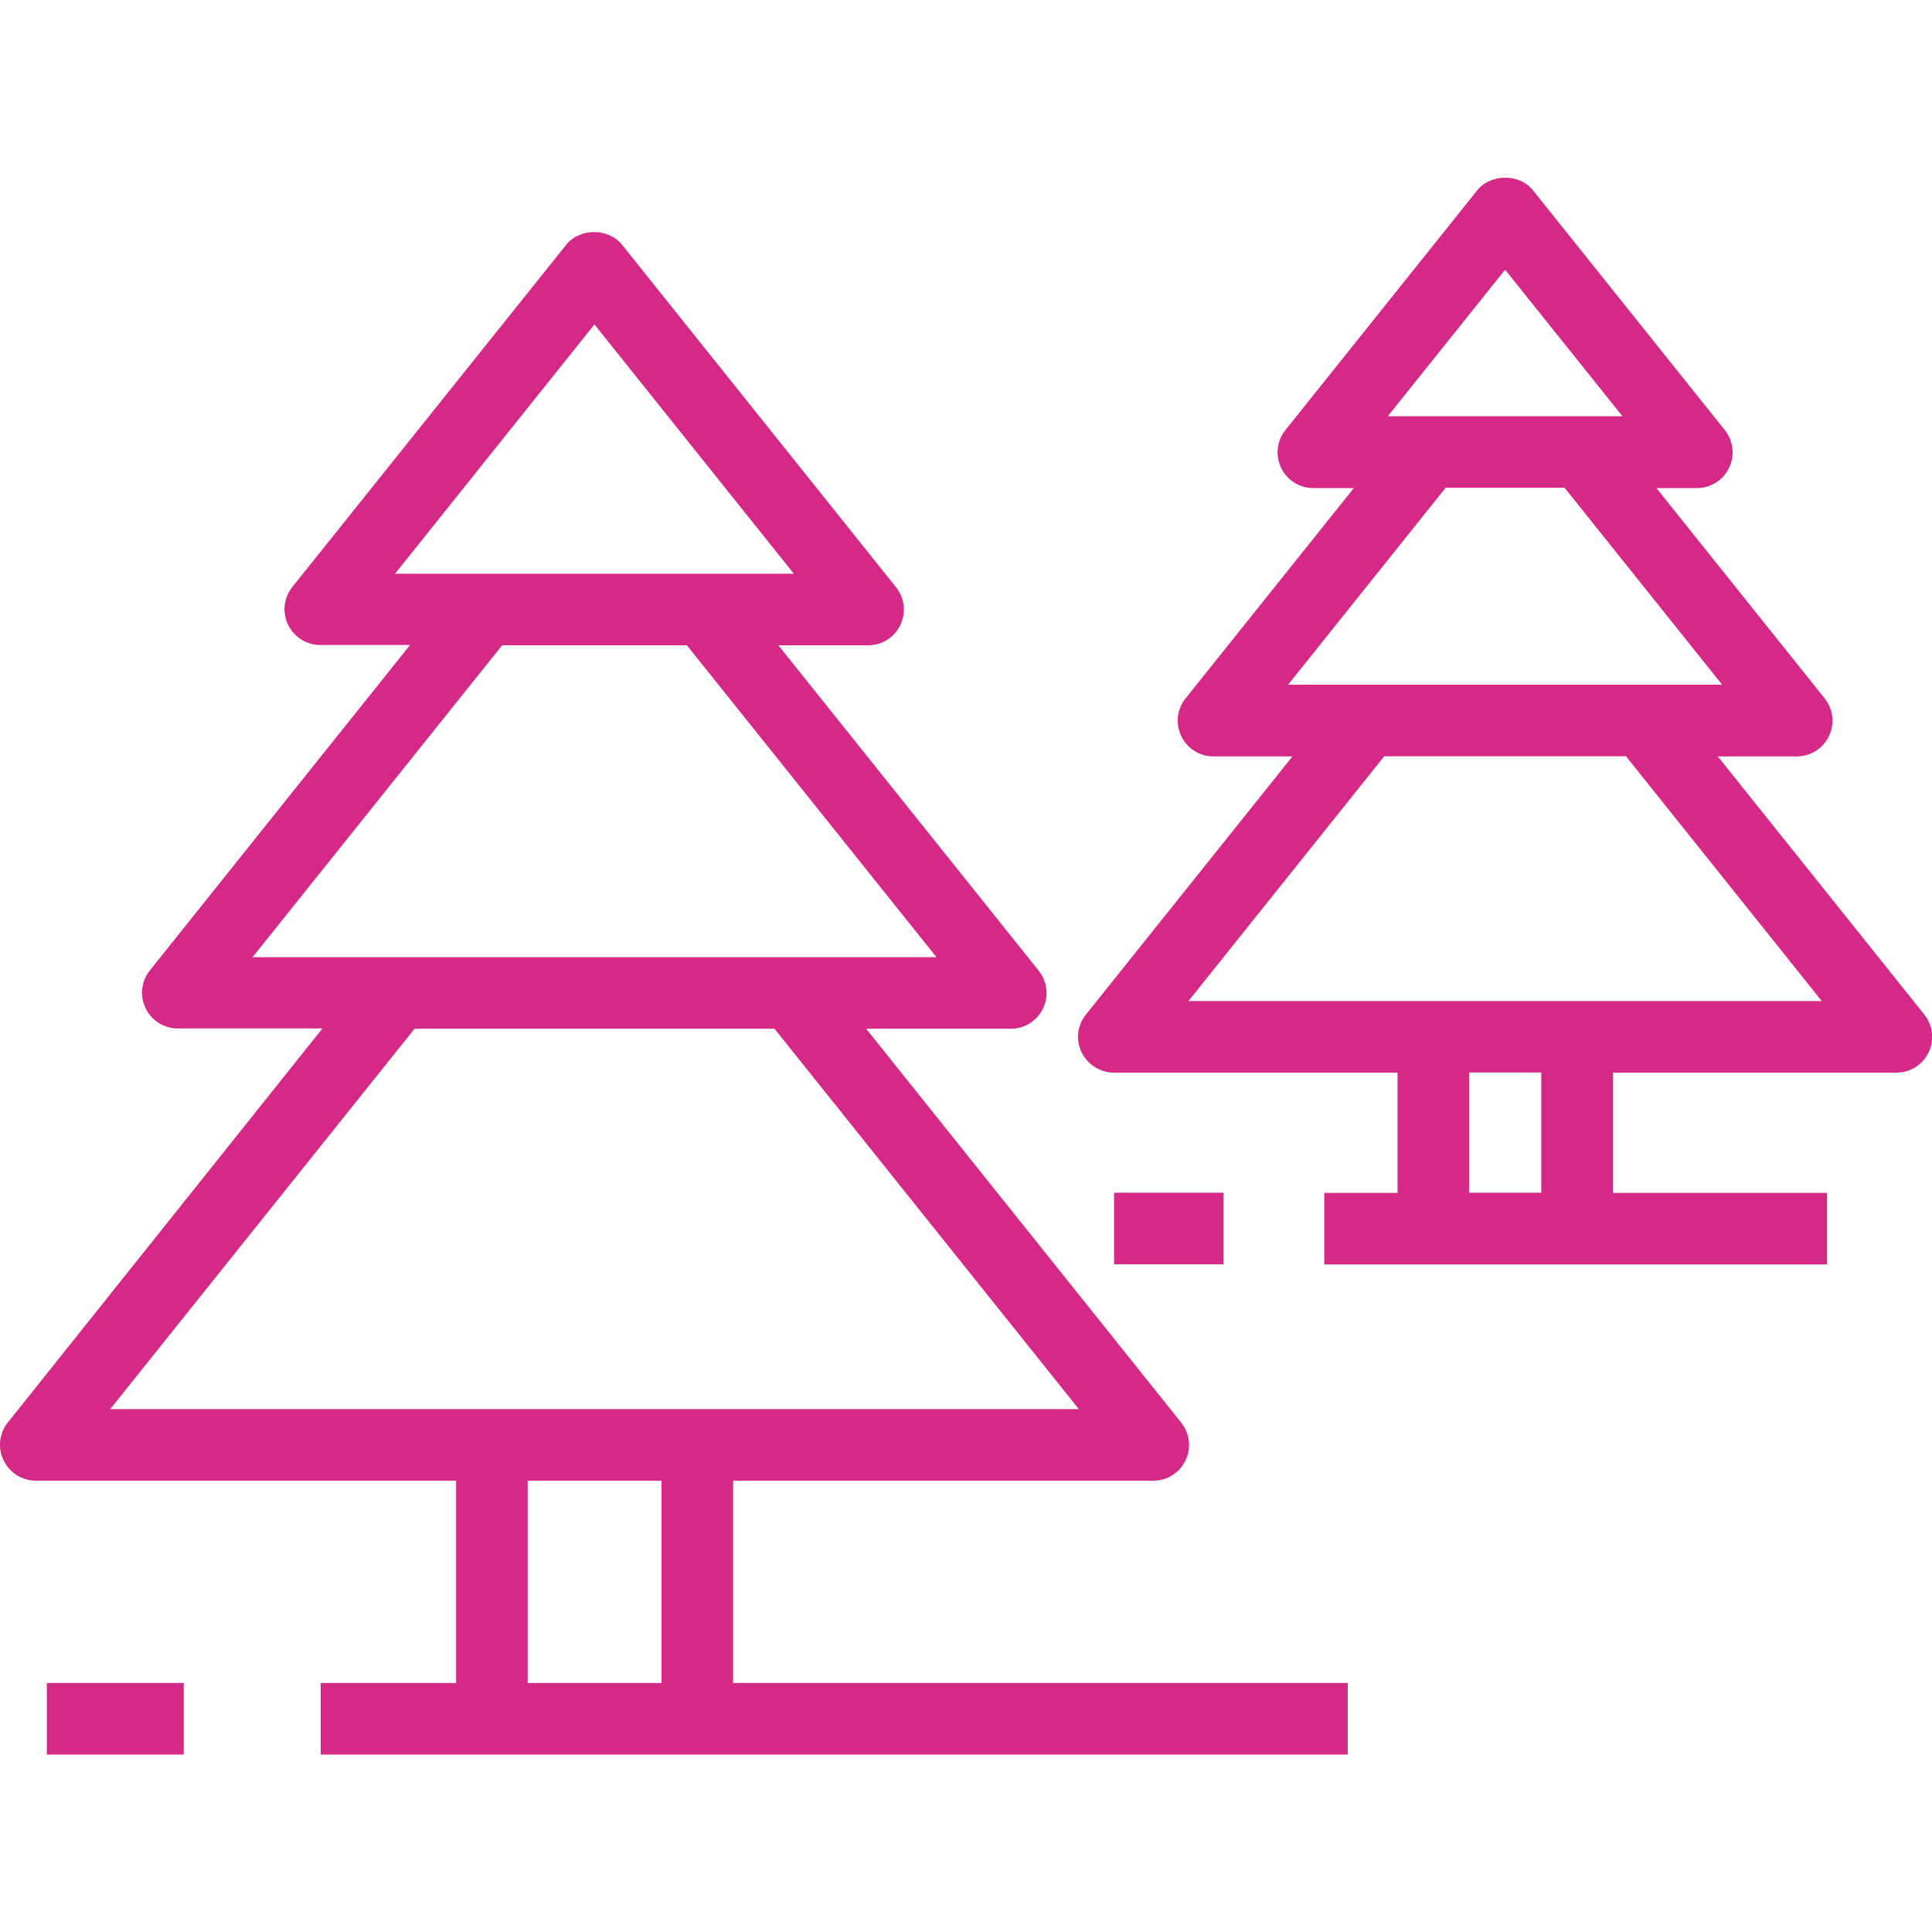 <?xml version="1.0" encoding="UTF-8"?> <svg xmlns="http://www.w3.org/2000/svg" id="Layer_1" data-name="Layer 1" viewBox="0 0 125 125"><defs><style> .cls-1 { fill: #d52987; } </style></defs><path class="cls-1" d="m2.32,95.8h27.19v13.09h-8.76v4.63h66.45v-4.63h-39.77v-13.09h27.19c.89,0,1.7-.51,2.08-1.31.39-.8.28-1.75-.28-2.45l-20.38-25.48h9.36c.89,0,1.7-.51,2.08-1.31.39-.8.28-1.75-.28-2.45l-16.84-21.05h5.81c.89,0,1.7-.51,2.08-1.31.39-.8.28-1.75-.28-2.45l-17.72-22.15c-.87-1.1-2.74-1.1-3.62,0l-17.71,22.13c-.56.69-.67,1.65-.28,2.45.38.8,1.19,1.31,2.08,1.31h5.81l-16.83,21.05c-.56.69-.67,1.65-.28,2.45.38.8,1.19,1.31,2.08,1.31h9.36L.51,92.03c-.56.69-.67,1.65-.28,2.45.39.81,1.2,1.32,2.09,1.32h0Zm40.48,13.09h-8.66v-13.09h8.66v13.09ZM25.56,37.12l12.9-16.13,12.9,16.13h-25.81Zm-9.22,24.81l16.15-20.18h11.95l16.15,20.18H16.34Zm10.48,4.63h23.29l19.69,24.61H7.13l19.69-24.61Z"></path><path class="cls-1" d="m3.03,108.89h8.86v4.63H3.03v-4.63Z"></path><path class="cls-1" d="m72.08,69.4h18.34v7.78h-4.74v4.63h32.53v-4.63h-13.85v-7.78h18.34c.89,0,1.7-.51,2.08-1.31.39-.8.28-1.75-.28-2.45l-13.36-16.7h5.11c.89,0,1.7-.51,2.08-1.31.39-.8.28-1.75-.28-2.45l-10.88-13.6h2.62c.89,0,1.7-.51,2.08-1.31.39-.8.28-1.75-.28-2.45l-12.4-15.5c-.87-1.1-2.74-1.1-3.62,0l-12.4,15.5c-.56.69-.67,1.65-.28,2.45.38.8,1.19,1.31,2.08,1.31h2.62l-10.88,13.6c-.56.69-.67,1.65-.28,2.45.38.8,1.19,1.31,2.08,1.31h5.11l-13.36,16.7c-.56.69-.67,1.65-.28,2.45.4.8,1.21,1.31,2.1,1.31h0Zm27.64,7.77h-4.67v-7.78h4.67v7.78Zm-2.34-59.72l7.59,9.48h-15.18l7.59-9.48Zm-14.04,26.85l10.19-12.74h7.7l10.19,12.74h-28.08Zm6.22,4.63h15.64l12.67,15.84h-40.98l12.67-15.84Z"></path><path class="cls-1" d="m72.08,77.17h7.08v4.63h-7.08v-4.63Z"></path></svg> 